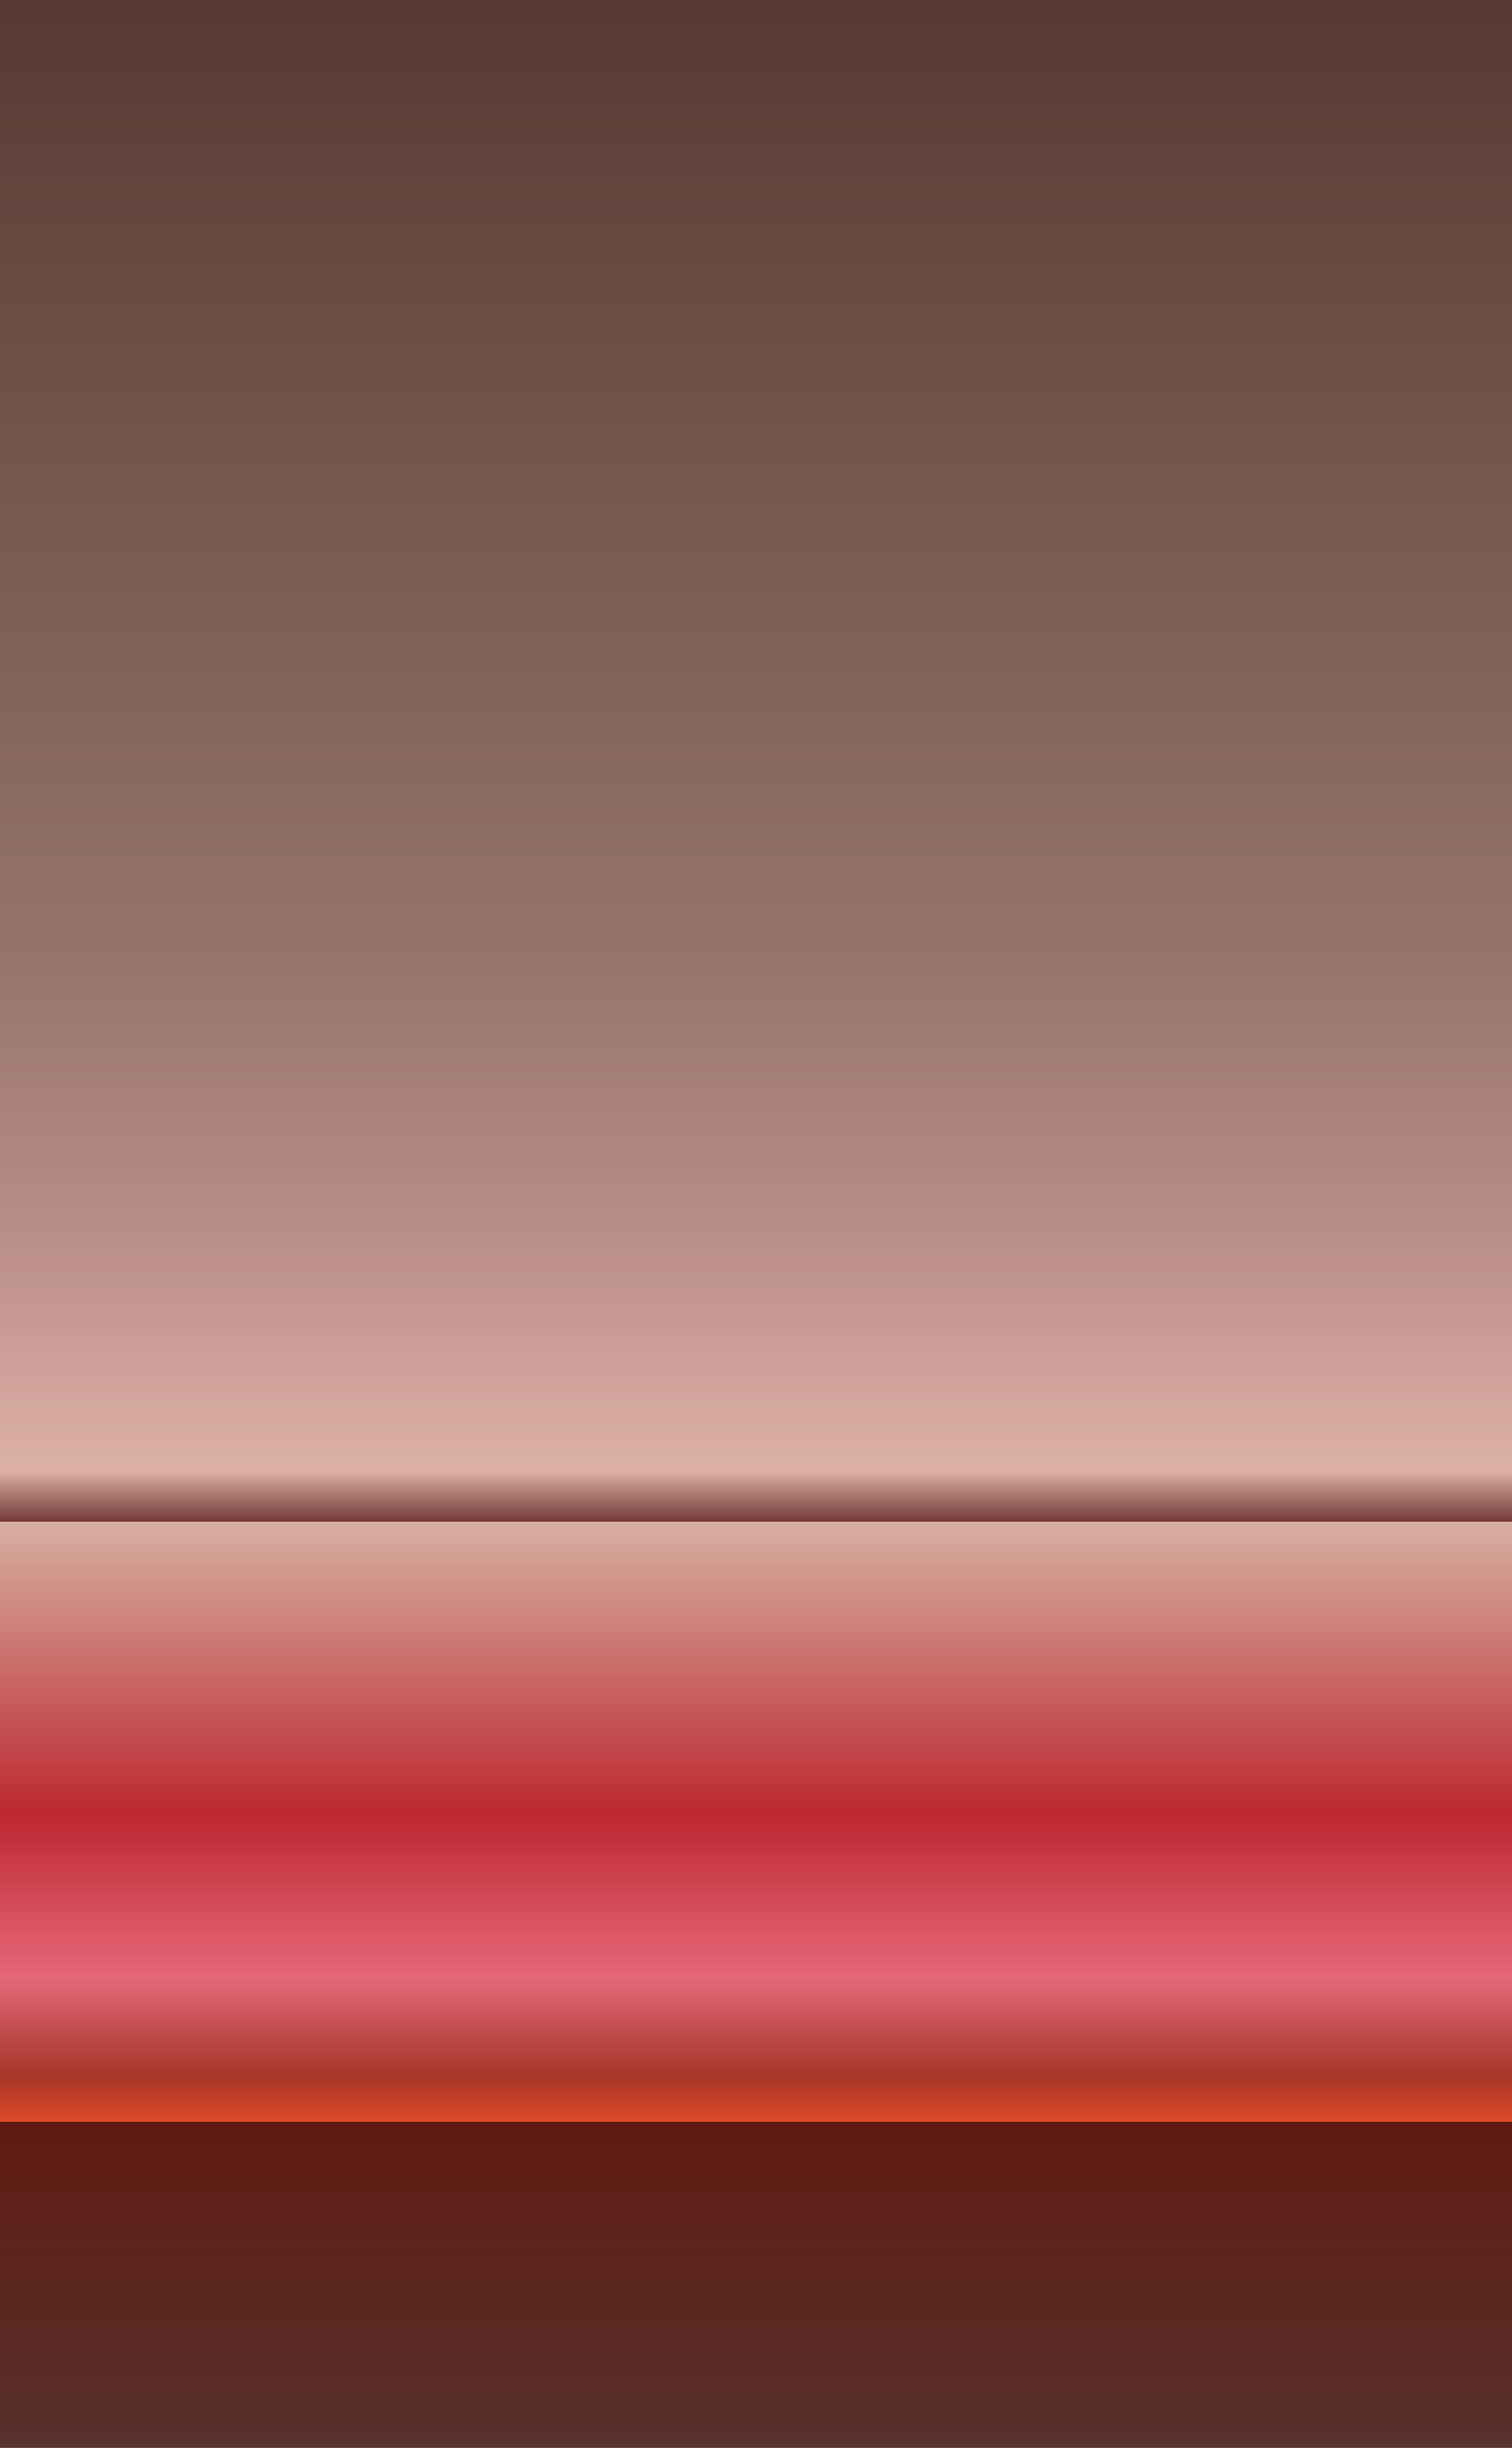 <?xml version="1.0" encoding="UTF-8"?>
<svg version="1.1" viewBox="0 0 600 971" xmlns="http://www.w3.org/2000/svg" xmlns:xlink="http://www.w3.org/1999/xlink">
<defs>
<filter id="b" color-interpolation-filters="sRGB">
<feTurbulence baseFrequency="0.354" numOctaves="8" result="result1" type="fractalNoise"/>
<feComposite in="SourceGraphic" in2="result1" operator="in" result="result2"/>
<feColorMatrix in="result2" result="result3" values="1 0 0 0 0 0 1 0 0 0 0 0 1 0 0 0 0 0 1.5 -0.3 "/>
</filter>
<clipPath id="c">
<path d="m0 81.362h600v971h-600z" color="#000000"/>
</clipPath>
<linearGradient id="a" x2="0" y1="452.36" y2="1052.4" gradientTransform="matrix(1 0 0 1.618 300 -650.71)" gradientUnits="userSpaceOnUse">
<stop stop-color="#3a3c2f" offset="0"/>
<stop stop-color="#8c8777" offset=".397"/>
<stop stop-color="#bcaaa1" offset=".514"/>
<stop stop-color="#e4d3c3" offset=".601"/>
<stop stop-color="#5f3c36" offset=".622"/>
<stop stop-color="#dcd1bc" offset=".622"/>
<stop stop-color="#bc262e" offset=".741"/>
<stop stop-color="#ef7689" offset=".808"/>
<stop stop-color="#9e3826" offset=".848"/>
<stop stop-color="#e54f22" offset=".867"/>
<stop stop-color="#461507" offset=".867"/>
<stop stop-color="#3d3129" offset="1"/>
</linearGradient>
</defs>
<g transform="translate(0 -81.362)">
<path d="m-4.5475e-13 81.362h600v971h-600z" color="#000000" fill="url(#a)"/>
<g clip-path="url(#c)" fill="#c23039" opacity=".21">
<path d="m0 81.362h600v971h-600z" color="#000000" fill="#c23039" filter="url(#b)"/>
</g>
</g>
</svg>
